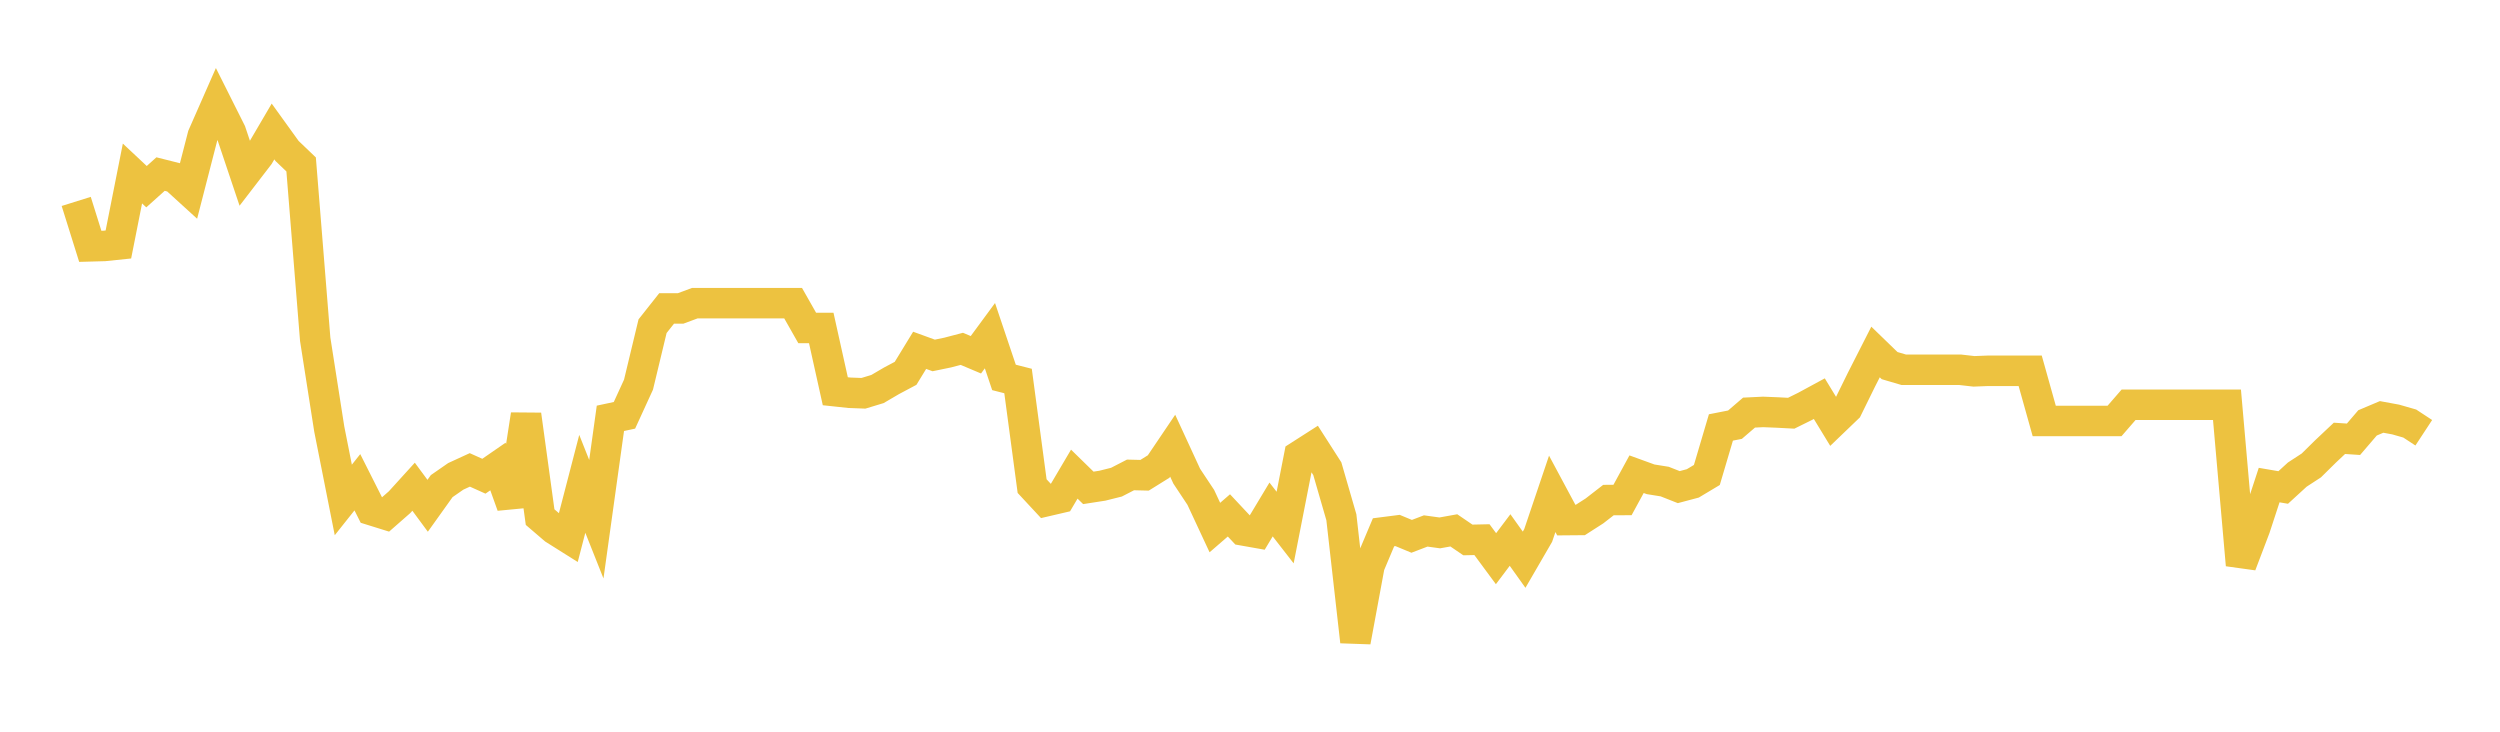 <svg width="164" height="48" xmlns="http://www.w3.org/2000/svg" xmlns:xlink="http://www.w3.org/1999/xlink"><path fill="none" stroke="rgb(237,194,64)" stroke-width="2" d="M5,13.213L5.922,16.159L6.844,16.134L7.766,16.038L8.689,11.381L9.611,12.246L10.533,11.419L11.455,11.651L12.377,12.491L13.299,8.909L14.222,6.812L15.144,8.651L16.066,11.398L16.988,10.199L17.91,8.626L18.832,9.905L19.754,10.787L20.677,22.254L21.599,28.145L22.521,32.797L23.443,31.636L24.365,33.466L25.287,33.753L26.21,32.944L27.132,31.929L28.054,33.179L28.976,31.889L29.898,31.249L30.82,30.825L31.743,31.24L32.665,30.603L33.587,33.17L34.509,27.204L35.431,33.922L36.353,34.713L37.275,35.293L38.198,31.739L39.12,34.06L40.042,27.442L40.964,27.245L41.886,25.233L42.808,21.399L43.731,20.232L44.653,20.232L45.575,19.889L46.497,19.889L47.419,19.889L48.341,19.889L49.263,19.889L50.186,19.889L51.108,19.889L52.03,19.889L52.952,21.514L53.874,21.514L54.796,25.666L55.719,25.765L56.641,25.8L57.563,25.52L58.485,24.98L59.407,24.49L60.329,22.981L61.251,23.317L62.174,23.126L63.096,22.884L64.018,23.273L64.94,22.02L65.862,24.759L66.784,24.994L67.707,31.889L68.629,32.881L69.551,32.666L70.473,31.103L71.395,32.004L72.317,31.861L73.24,31.63L74.162,31.155L75.084,31.178L76.006,30.604L76.928,29.239L77.85,31.239L78.772,32.628L79.695,34.608L80.617,33.81L81.539,34.794L82.461,34.957L83.383,33.422L84.305,34.608L85.228,29.899L86.15,29.309L87.072,30.748L87.994,33.933L88.916,42.089L89.838,37.105L90.76,34.918L91.683,34.8L92.605,35.183L93.527,34.831L94.449,34.958L95.371,34.792L96.293,35.421L97.216,35.401L98.138,36.65L99.06,35.425L99.982,36.717L100.904,35.127L101.826,32.397L102.749,34.118L103.671,34.11L104.593,33.519L105.515,32.804L106.437,32.8L107.359,31.108L108.281,31.443L109.204,31.591L110.126,31.955L111.048,31.71L111.97,31.158L112.892,28.041L113.814,27.86L114.737,27.067L115.659,27.022L116.581,27.059L117.503,27.108L118.425,26.652L119.347,26.152L120.269,27.665L121.192,26.779L122.114,24.903L123.036,23.091L123.958,23.984L124.88,24.255L125.802,24.255L126.725,24.255L127.647,24.255L128.569,24.255L129.491,24.36L130.413,24.324L131.335,24.324L132.257,24.324L133.18,24.324L134.102,27.616L135.024,27.616L135.946,27.616L136.868,27.616L137.79,27.616L138.713,27.616L139.635,26.554L140.557,26.554L141.479,26.554L142.401,26.554L143.323,26.554L144.246,26.554L145.168,26.554L146.09,26.554L147.012,37.06L147.934,34.634L148.856,31.821L149.778,31.979L150.701,31.134L151.623,30.533L152.545,29.624L153.467,28.755L154.389,28.816L155.311,27.74L156.234,27.35L157.156,27.52L158.078,27.784L159,28.389"></path></svg>